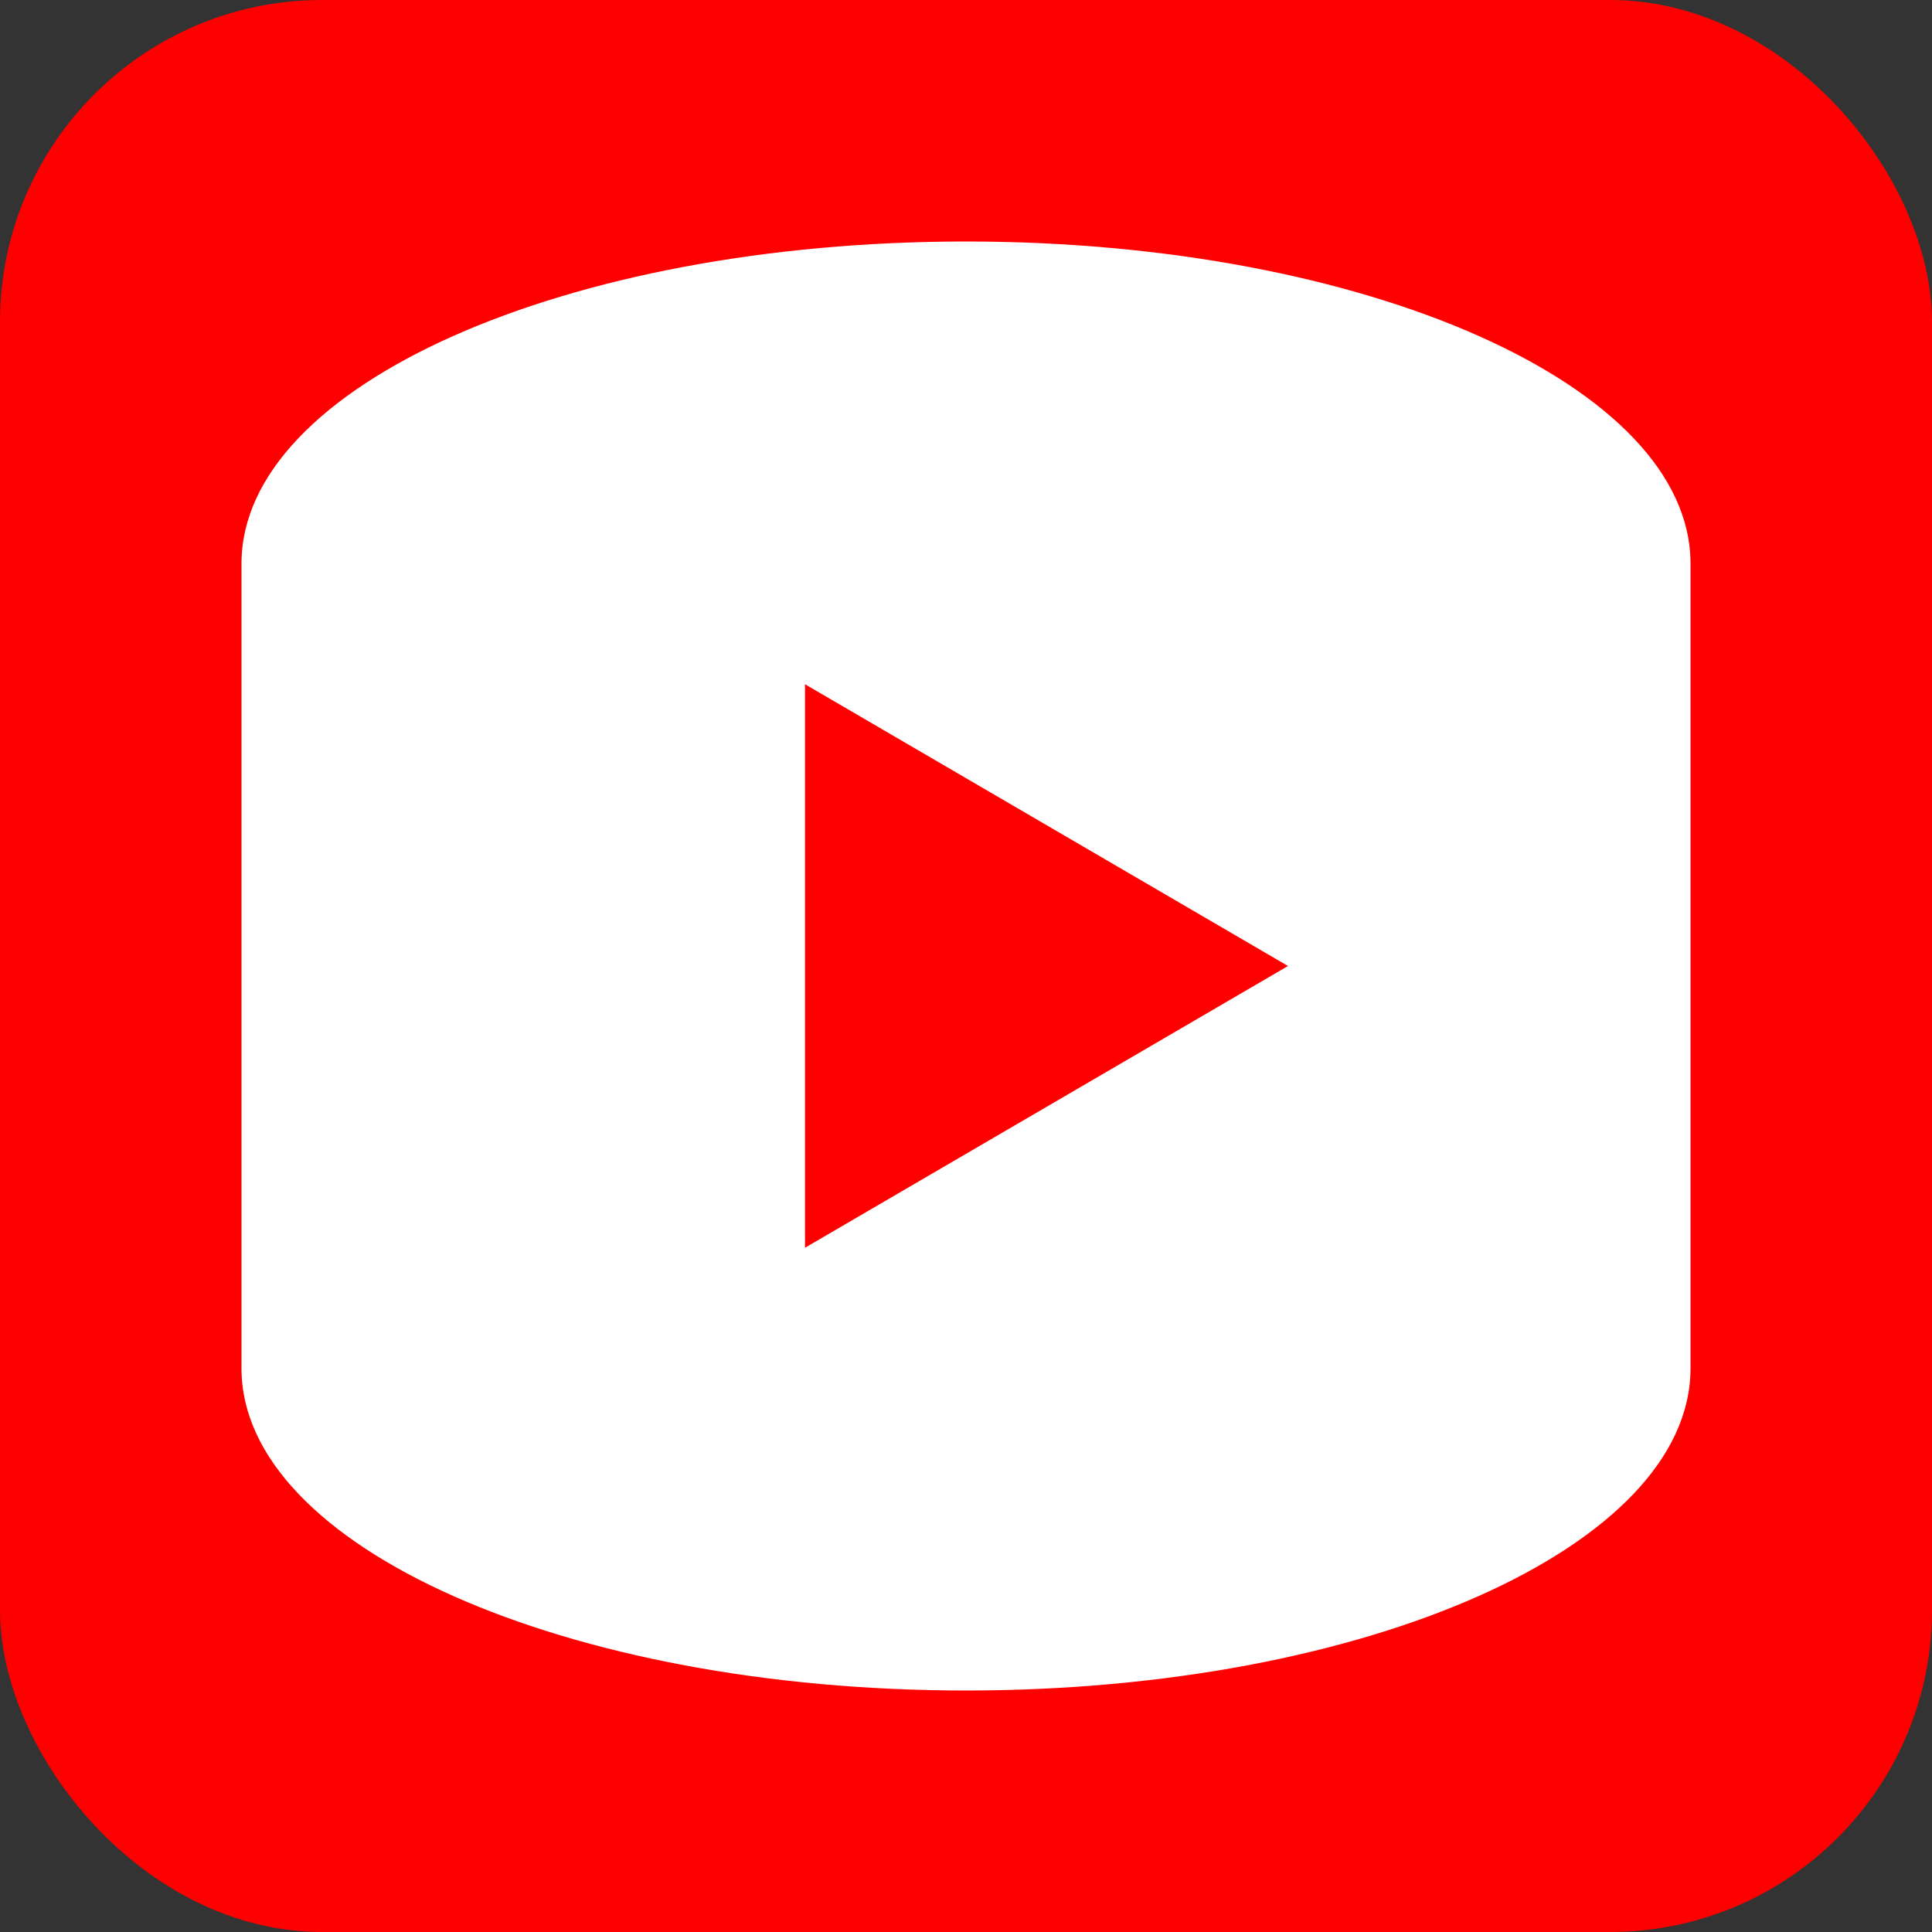 <svg width="24" height="24" viewBox="0 0 24 24" fill="none" xmlns="http://www.w3.org/2000/svg">
  <rect x="0" y="0" width="24" height="24" fill="#333333" stroke="none"/>
  <rect width="24" height="24" rx="4" fill="#ff0000"/>
  
  <!-- YouTube play button -->
  <path d="M12 3C16.97 3 21 4.79 21 7V17C21 19.21 16.97 21 12 21C7.03 21 3 19.21 3 17V7C3 4.79 7.03 3 12 3Z" fill="white"/>
  
  <!-- Play triangle -->
  <path d="M10 8.5V15.5L16 12L10 8.5Z" fill="#ff0000"/>
</svg>
